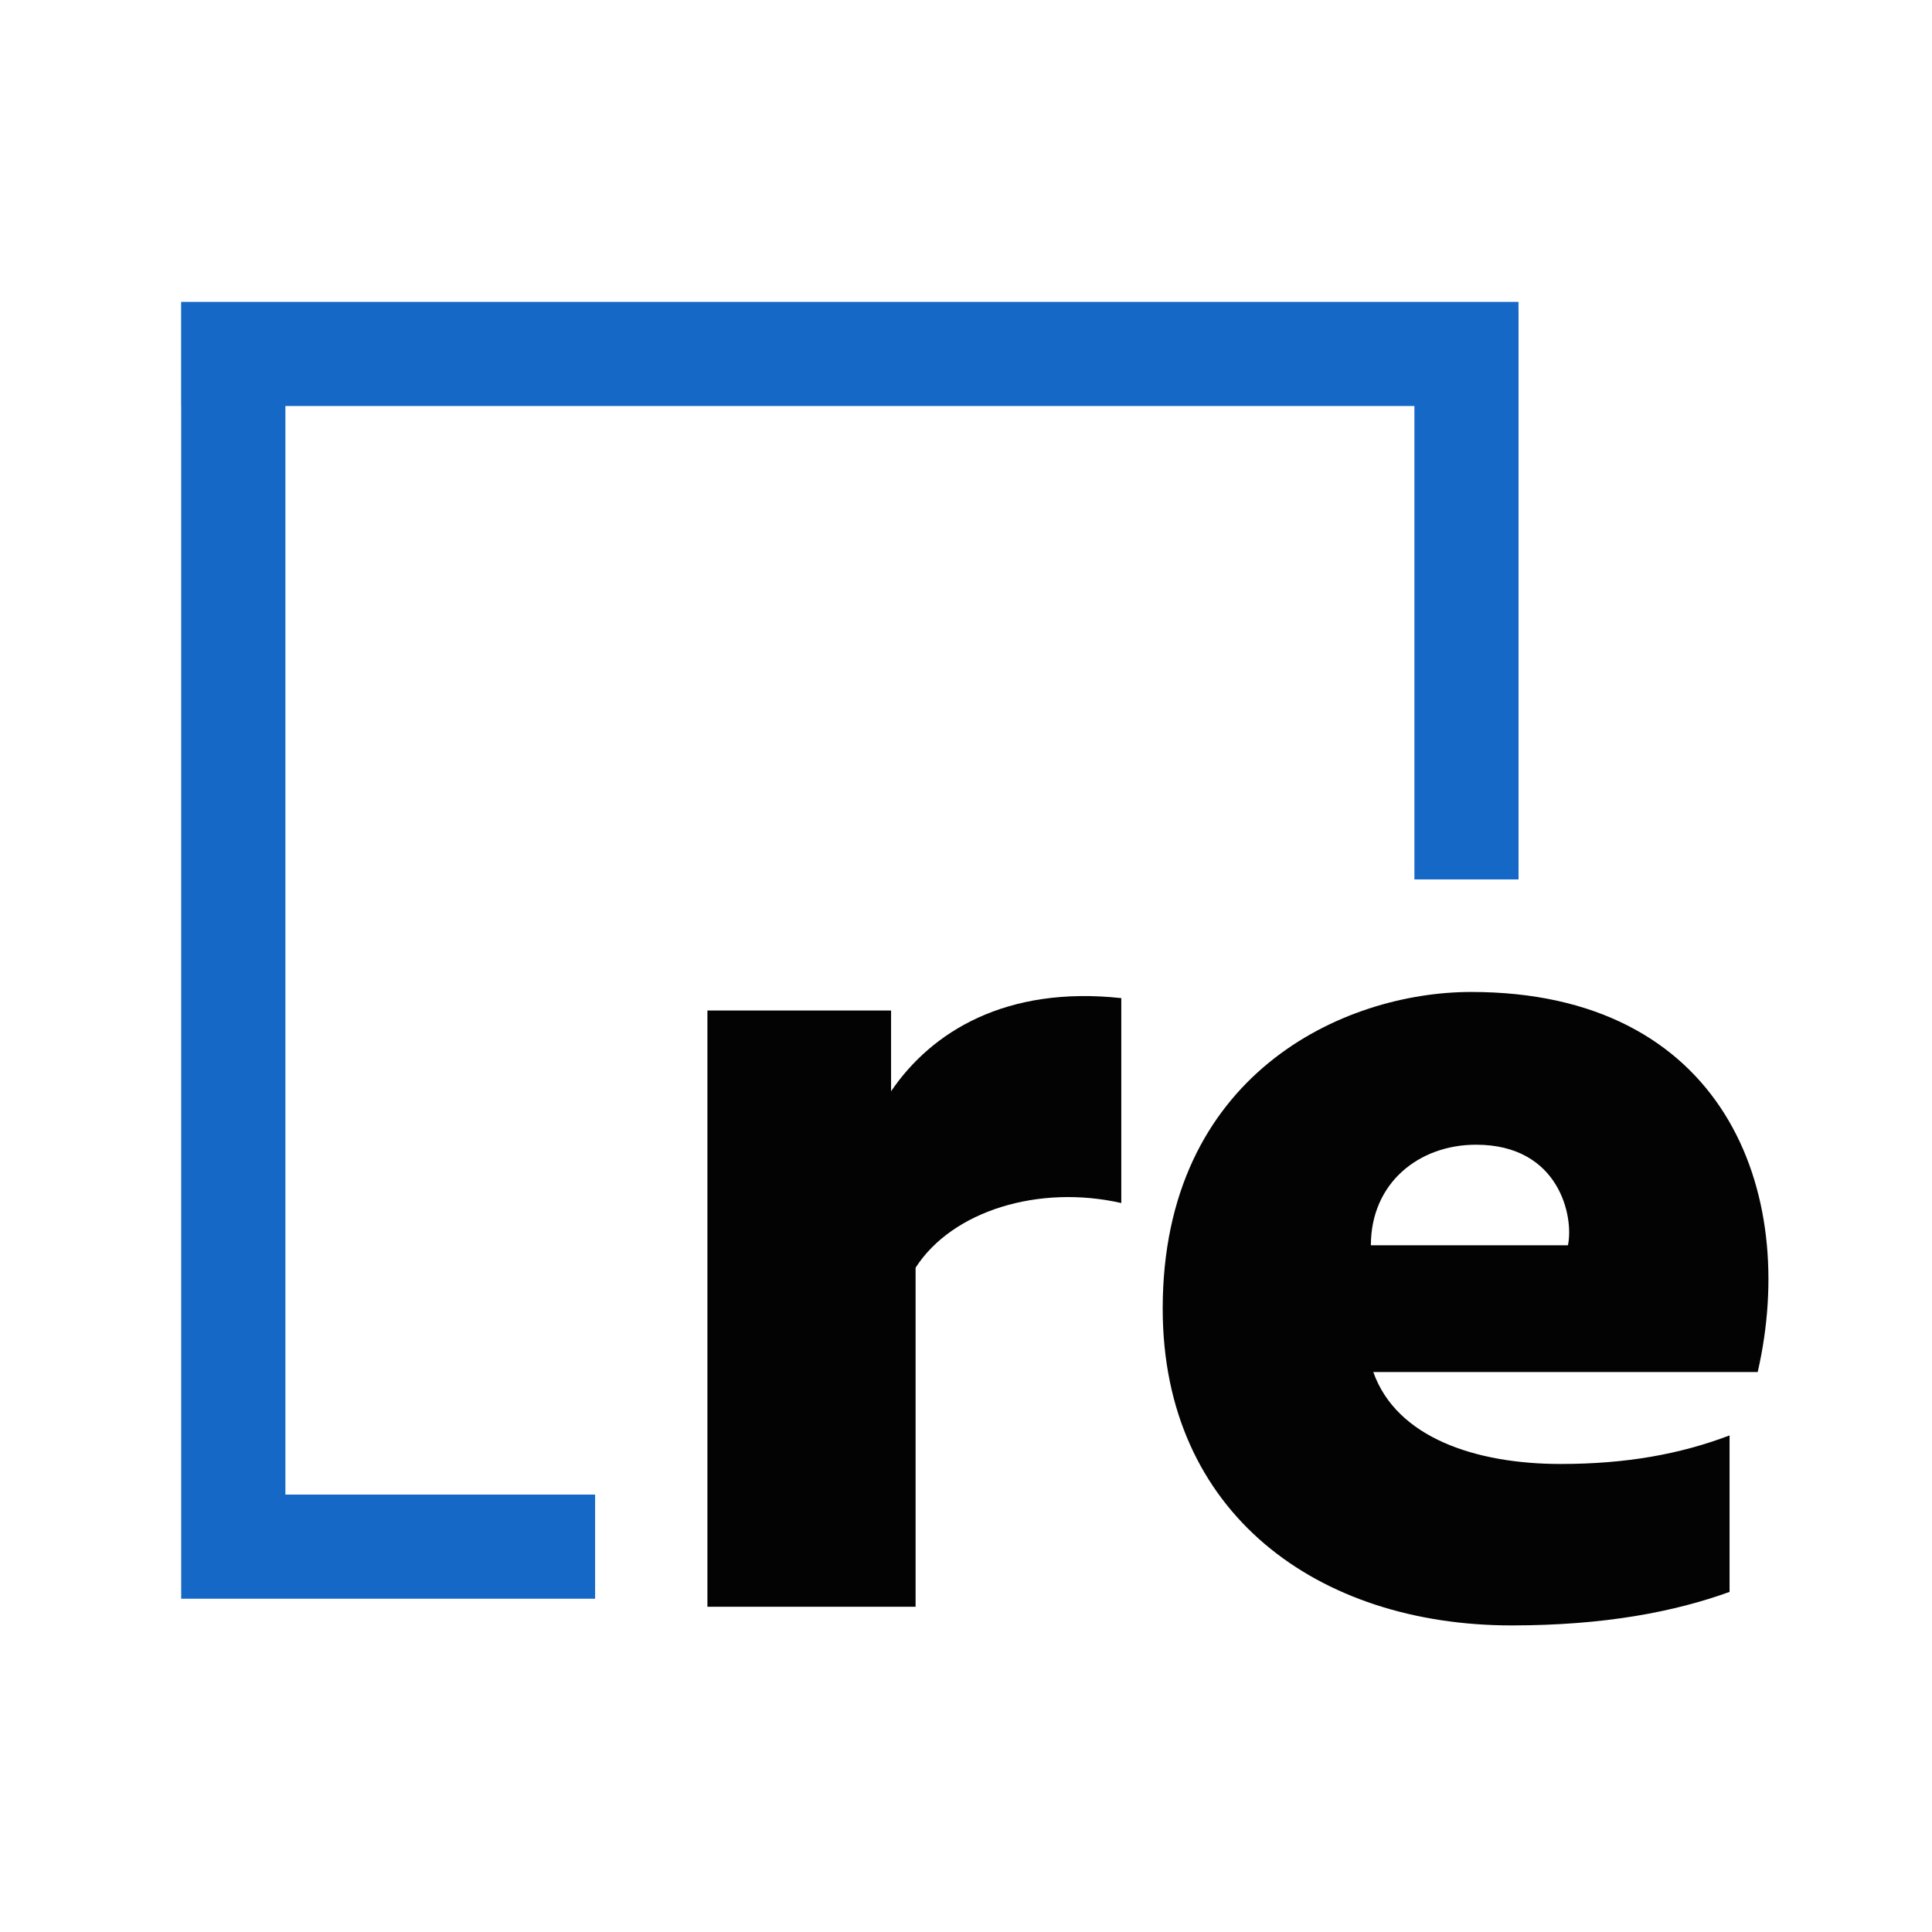<?xml version="1.0" encoding="UTF-8"?> <svg xmlns="http://www.w3.org/2000/svg" xmlns:xlink="http://www.w3.org/1999/xlink" version="1.1" width="32" height="32"><svg xmlns="http://www.w3.org/2000/svg" width="32" height="32" viewBox="0 0 32 32" fill="none"><path fill-rule="evenodd" clip-rule="evenodd" d="M3.001 26.48V6.725H3V5H25.151V5.147H25.152V14.566H23.427V6.725H4.727V24.755H9.857V26.48H3.001Z" fill="#1668C6"></path><path d="M19.258 21.676C19.258 25.07 21.833 26.922 25.037 26.922C26.578 26.922 27.735 26.696 28.647 26.367V23.775C27.835 24.083 26.943 24.248 25.848 24.248C24.449 24.248 23.131 23.815 22.746 22.725H29.113C29.802 19.722 28.546 16.43 24.368 16.43C22.239 16.43 19.258 17.808 19.258 21.676ZM25.97 20.626H22.706C22.706 19.598 23.496 18.96 24.449 18.96C25.828 18.96 26.071 20.153 25.97 20.626Z" fill="#030303"></path><path d="M14.759 18.075V16.737H11.717V26.613H15.165V20.997C15.774 20.05 17.213 19.617 18.572 19.926V16.532C16.665 16.325 15.429 17.087 14.759 18.075Z" fill="#030303"></path></svg><style>@media (prefers-color-scheme: light) { :root { filter: contrast(1) brightness(1); } } @media (prefers-color-scheme: dark) { :root { filter: none; } } </style></svg> 